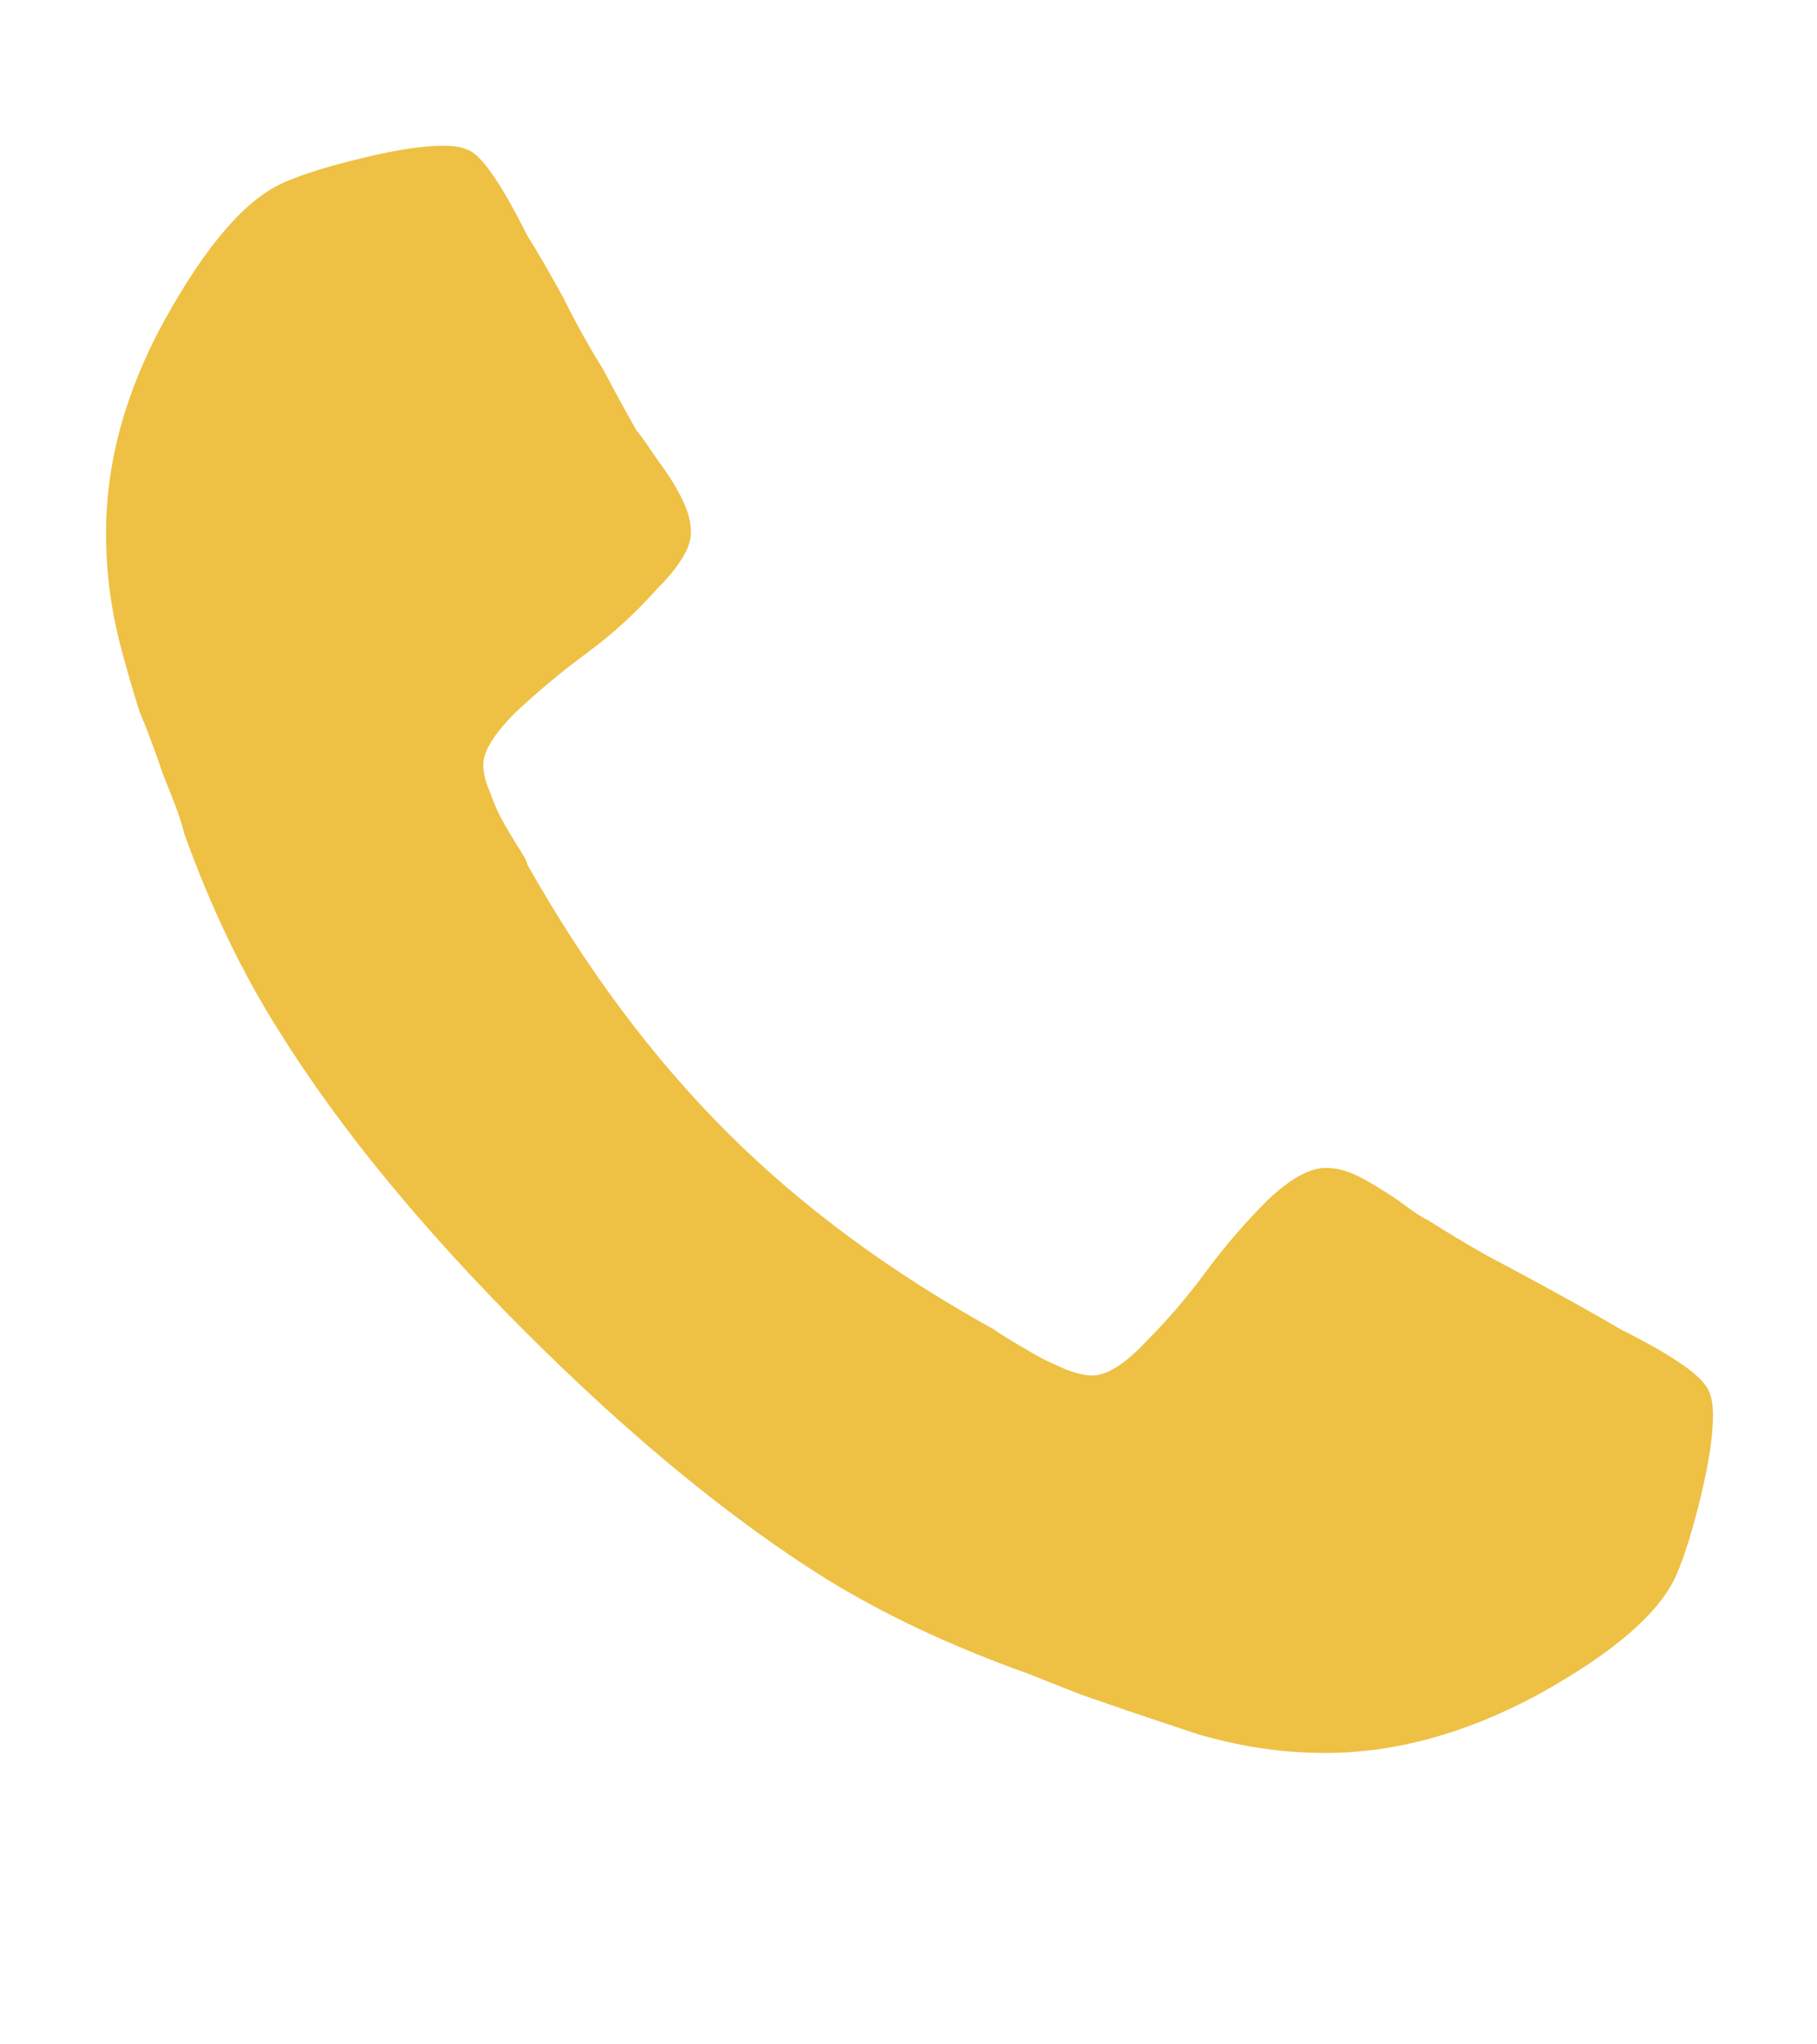 <svg width="16" height="18" viewBox="0 0 16 18" fill="none" xmlns="http://www.w3.org/2000/svg">
<g id="Icon" clip-path="url(#clip0_37_377)">
<path id="Vector" d="M15.084 12.463C15.084 12.639 15.049 12.873 14.979 13.166C14.908 13.459 14.838 13.688 14.768 13.852C14.627 14.191 14.217 14.549 13.537 14.924C12.904 15.264 12.283 15.434 11.674 15.434C11.486 15.434 11.31 15.422 11.146 15.398C10.971 15.375 10.777 15.334 10.566 15.275C10.355 15.205 10.197 15.152 10.092 15.117C9.986 15.082 9.799 15.018 9.529 14.924C9.26 14.818 9.096 14.754 9.037 14.73C8.381 14.496 7.795 14.221 7.279 13.904C6.436 13.377 5.551 12.65 4.625 11.725C3.711 10.81 2.99 9.932 2.463 9.088C2.135 8.572 1.854 7.986 1.619 7.33C1.607 7.26 1.549 7.096 1.443 6.838C1.35 6.568 1.279 6.381 1.232 6.275C1.197 6.17 1.15 6.012 1.092 5.801C1.033 5.59 0.992 5.396 0.969 5.221C0.945 5.045 0.934 4.869 0.934 4.693C0.934 4.072 1.104 3.451 1.443 2.83C1.818 2.15 2.176 1.74 2.516 1.6C2.68 1.529 2.908 1.459 3.201 1.389C3.494 1.318 3.729 1.283 3.904 1.283C3.998 1.283 4.068 1.295 4.115 1.318C4.232 1.354 4.408 1.605 4.643 2.074C4.725 2.203 4.83 2.385 4.959 2.619C5.076 2.854 5.193 3.064 5.311 3.252C5.416 3.451 5.516 3.633 5.609 3.797C5.633 3.82 5.691 3.902 5.785 4.043C5.891 4.184 5.967 4.307 6.014 4.412C6.061 4.506 6.084 4.6 6.084 4.693C6.084 4.822 5.984 4.986 5.785 5.186C5.598 5.396 5.393 5.584 5.17 5.748C4.947 5.912 4.736 6.088 4.537 6.275C4.35 6.463 4.256 6.615 4.256 6.732C4.256 6.803 4.273 6.879 4.309 6.961C4.344 7.055 4.373 7.125 4.396 7.172C4.42 7.219 4.467 7.301 4.537 7.418C4.607 7.523 4.643 7.588 4.643 7.611C5.158 8.525 5.744 9.311 6.4 9.967C7.057 10.623 7.842 11.203 8.756 11.707C8.768 11.719 8.832 11.76 8.949 11.83C9.066 11.9 9.148 11.947 9.195 11.971C9.242 11.994 9.307 12.023 9.389 12.059C9.482 12.094 9.559 12.111 9.617 12.111C9.746 12.111 9.904 12.012 10.092 11.812C10.279 11.625 10.455 11.42 10.619 11.197C10.783 10.975 10.965 10.764 11.164 10.565C11.363 10.377 11.533 10.283 11.674 10.283C11.768 10.283 11.861 10.307 11.955 10.354C12.049 10.4 12.166 10.471 12.307 10.565C12.447 10.67 12.535 10.729 12.57 10.74C12.734 10.846 12.91 10.951 13.098 11.057C13.297 11.162 13.514 11.279 13.748 11.408C13.982 11.537 14.158 11.637 14.275 11.707C14.744 11.941 15.002 12.123 15.049 12.252C15.072 12.299 15.084 12.369 15.084 12.463Z" fill="#EEC044"/>
</g>
<defs>
<clipPath id="clip0_37_377">
<rect width="14.16" height="18" fill="white" transform="matrix(1 0 0 -1 0.93 18)"/>
</clipPath>
</defs>
</svg>
